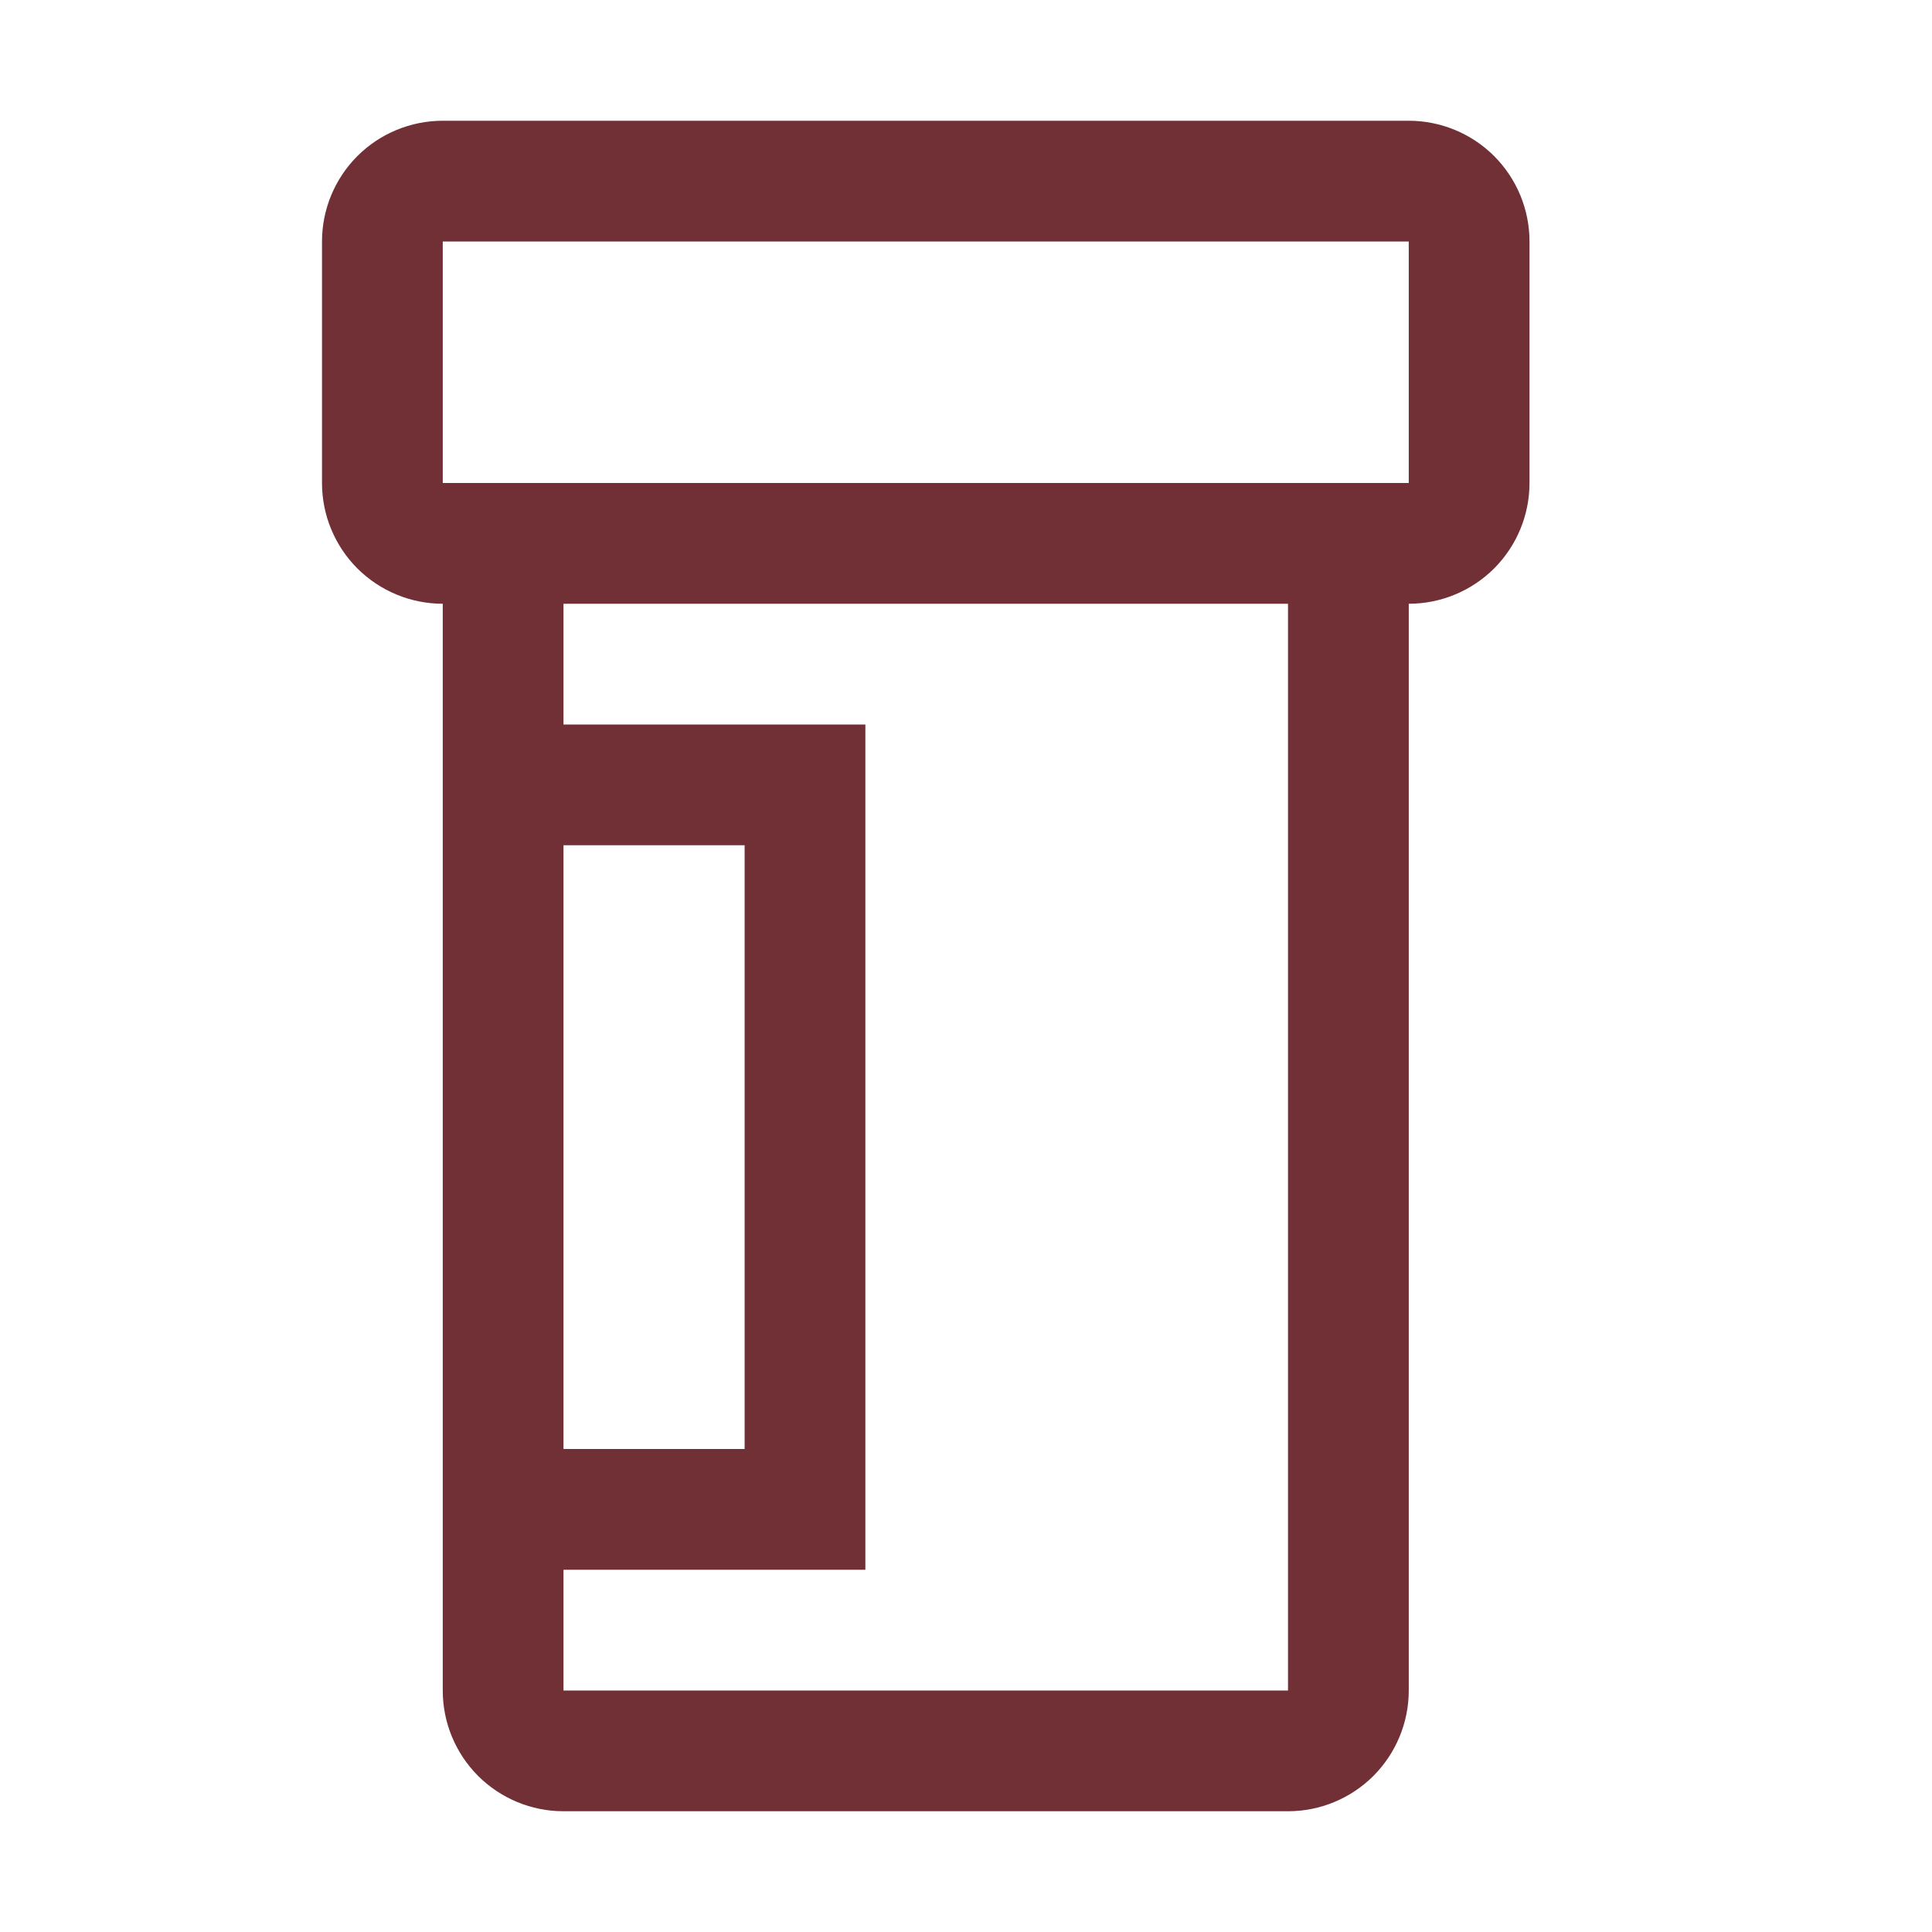 <svg width="24" height="24" viewBox="0 0 24 24" fill="none" xmlns="http://www.w3.org/2000/svg">
<path d="M17.5 1.5H5.5C5.102 1.5 4.721 1.658 4.439 1.939C4.158 2.221 4 2.602 4 3V6C4 6.398 4.158 6.779 4.439 7.061C4.721 7.342 5.102 7.5 5.5 7.5V21C5.5 21.398 5.658 21.779 5.939 22.061C6.221 22.342 6.602 22.5 7 22.5H16C16.398 22.5 16.779 22.342 17.061 22.061C17.342 21.779 17.5 21.398 17.5 21V7.5C17.898 7.5 18.279 7.342 18.561 7.061C18.842 6.779 19 6.398 19 6V3C19 2.602 18.842 2.221 18.561 1.939C18.279 1.658 17.898 1.5 17.5 1.5ZM7 10.5H9.25V18H7V10.5ZM16 21H7V19.5H10.75V9H7V7.5H16V21ZM5.5 6V3H17.5V6H5.5Z" fill="#712F36"/>
</svg>
